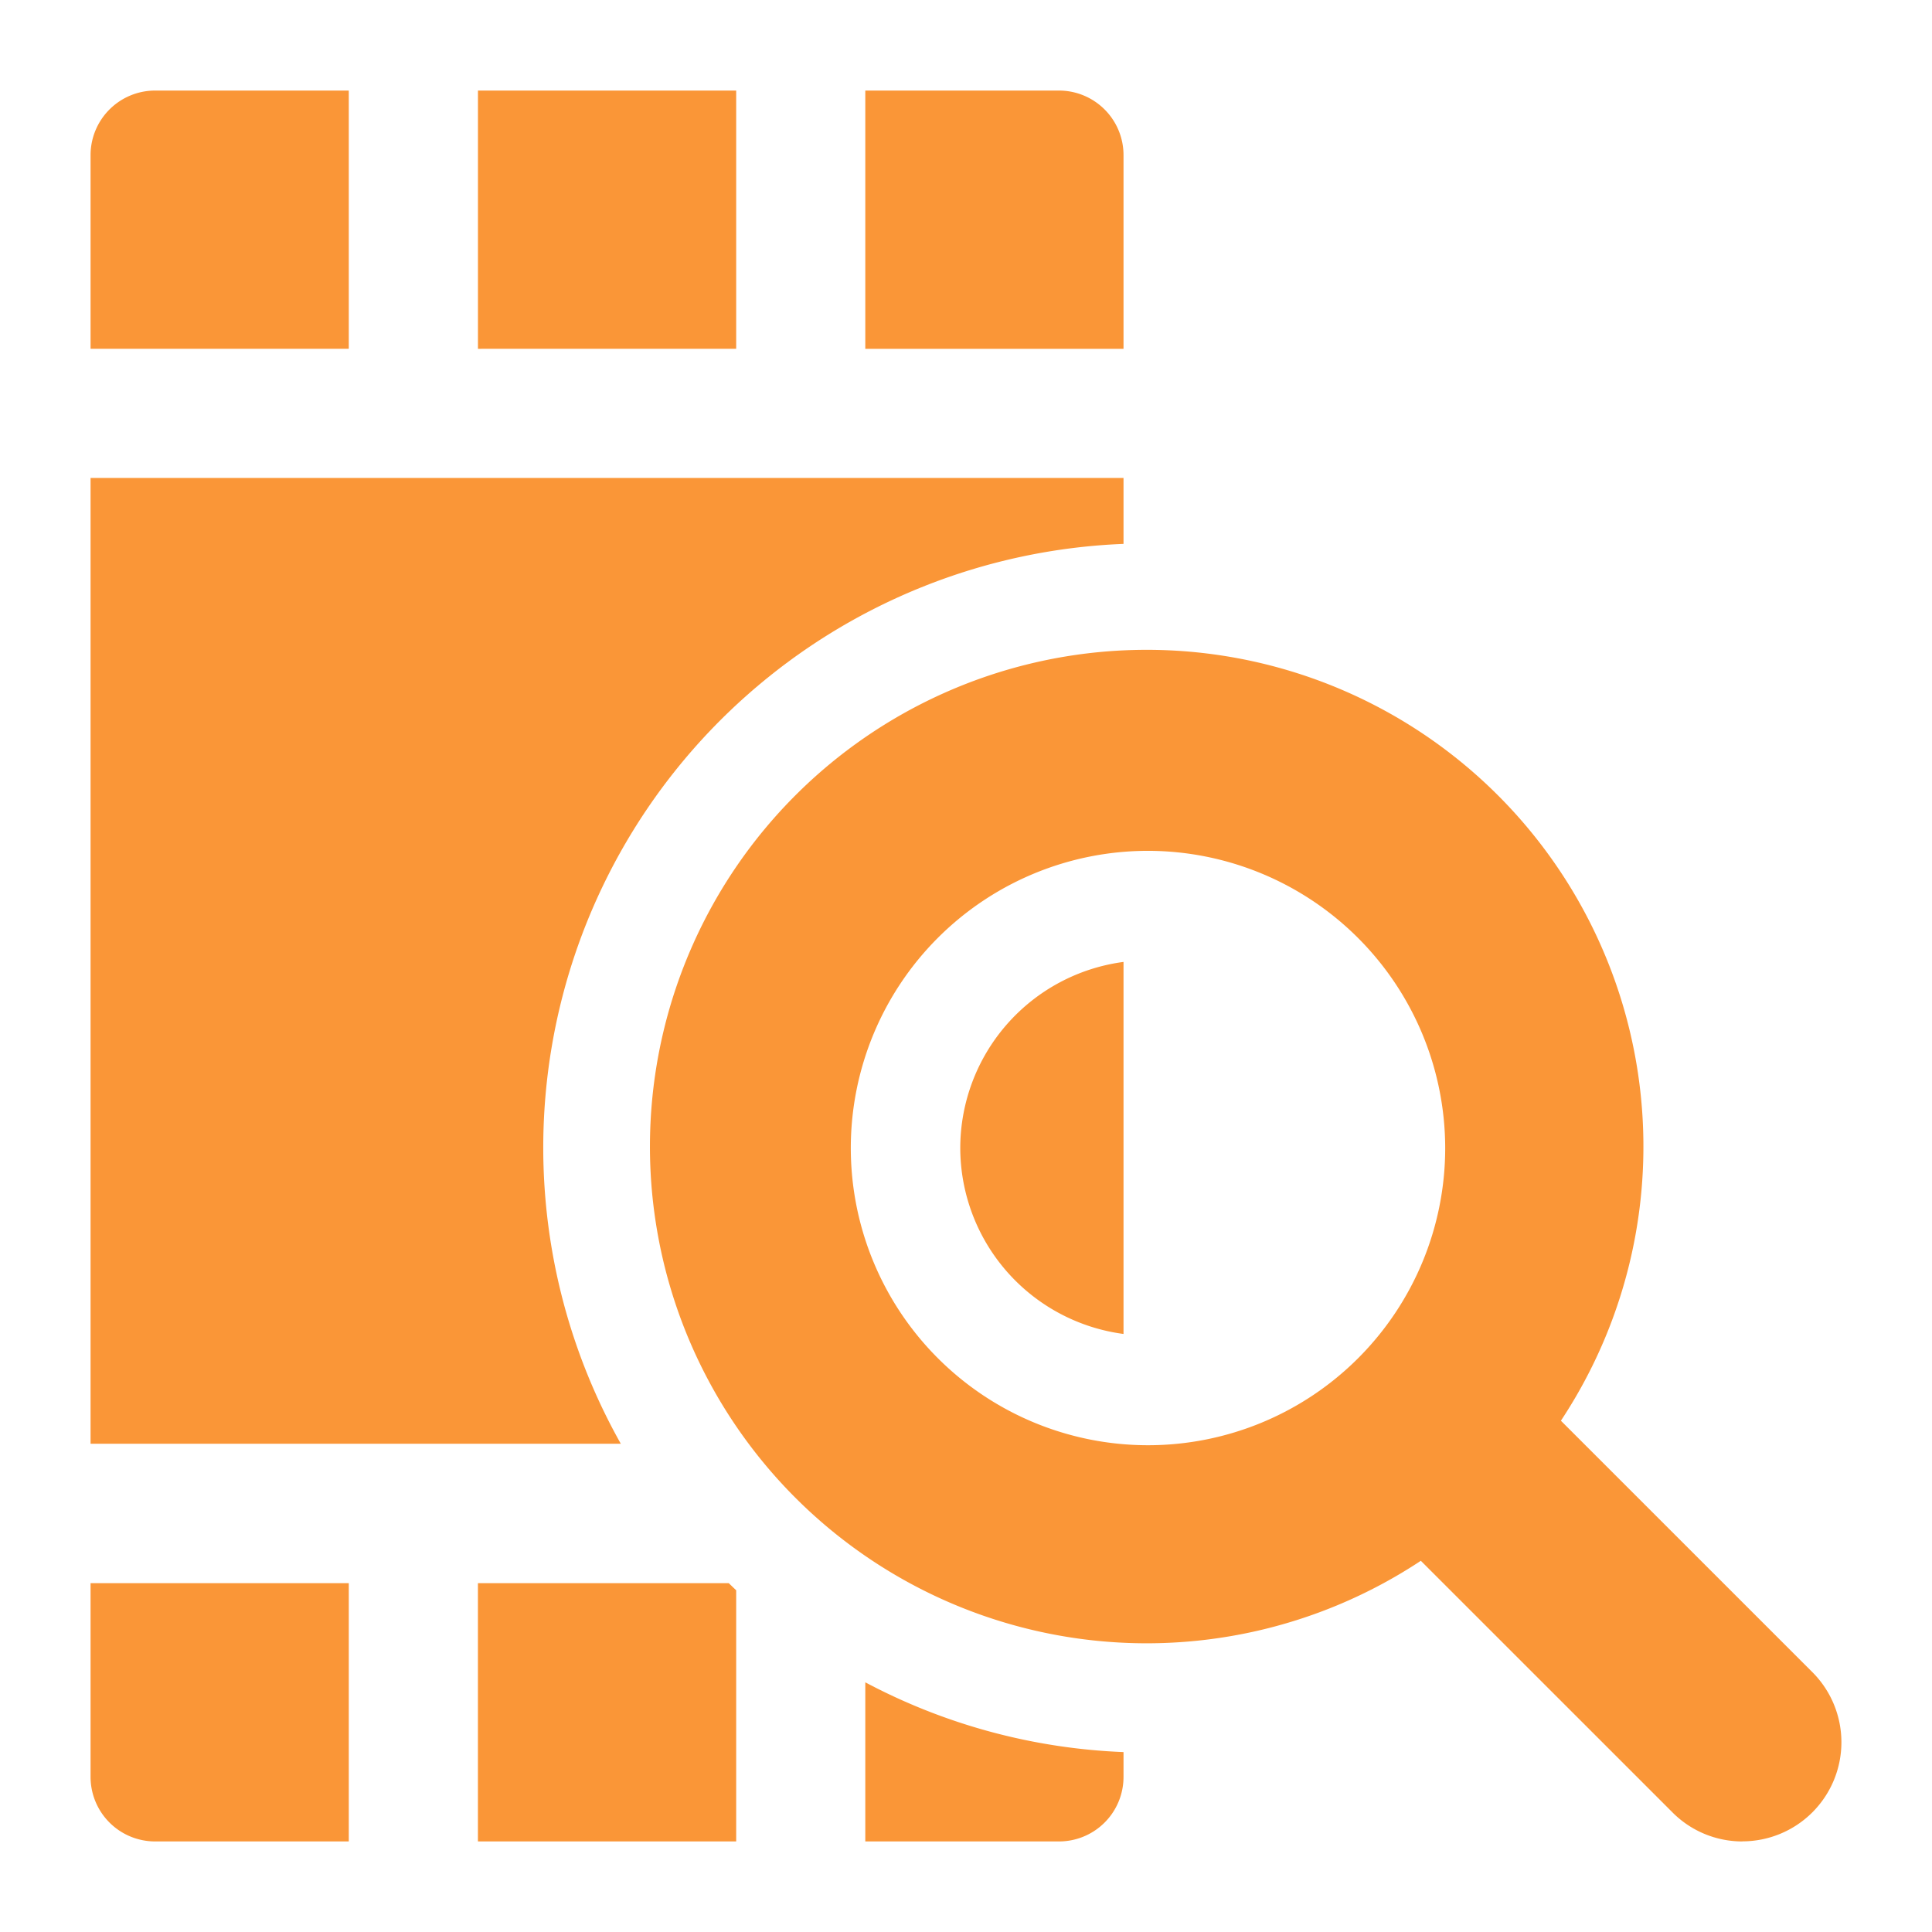 <svg id="コンポーネント_18_1" data-name="コンポーネント 18 – 1" xmlns="http://www.w3.org/2000/svg" width="64" height="64" viewBox="0 0 64 64">
  <defs>
    <style>
      .cls-1 {
        fill: #fff;
        stroke: #707070;
        opacity: 0;
      }

      .cls-2 {
        fill: #fa9637;
      }

      .cls-3 {
        stroke: none;
      }

      .cls-4 {
        fill: none;
      }
    </style>
  </defs>
  <g id="長方形_1" data-name="長方形 1" class="cls-1">
    <rect class="cls-3" width="64" height="64"/>
    <rect class="cls-4" x="0.5" y="0.5" width="63" height="63"/>
  </g>
  <g id="グループ_10" data-name="グループ 10" transform="translate(655.5 -2142.5)">
    <path id="Combined_Shape" data-name="Combined Shape" class="cls-2" d="M25.664,58V52.729a19.9,19.9,0,0,0,8.554,2.311v.821A2.137,2.137,0,0,1,32.08,58ZM12.832,58V49.445h8.309c.082.078.163.157.246.234V58ZM2.139,58A2.139,2.139,0,0,1,0,55.861V49.445H8.554V58ZM0,44.826V12.832H34.218v2.185A20.015,20.015,0,0,0,17.565,44.826Zm28.81-9.8a6.225,6.225,0,0,1,5.408-6.161V41.189A6.224,6.224,0,0,1,28.81,35.029ZM25.664,8.555V0H32.08a2.138,2.138,0,0,1,2.138,2.139V8.555Zm-12.831,0V0h8.554V8.554ZM0,8.554V2.139A2.139,2.139,0,0,1,2.139,0H8.554V8.554Z" transform="translate(-652.5 2145.5)"/>
    <path id="Fill_17" data-name="Fill 17" class="cls-2" d="M36.1,39.378a3.261,3.261,0,0,1-2.32-.963l-8.335-8.334a16.455,16.455,0,1,1,4.64-4.64l8.335,8.334a3.283,3.283,0,0,1-2.32,5.6ZM16.407,6.563a9.845,9.845,0,1,0,9.845,9.845A9.856,9.856,0,0,0,16.407,6.563Z" transform="translate(-633.878 2164.122)"/>
  </g>
</svg>
